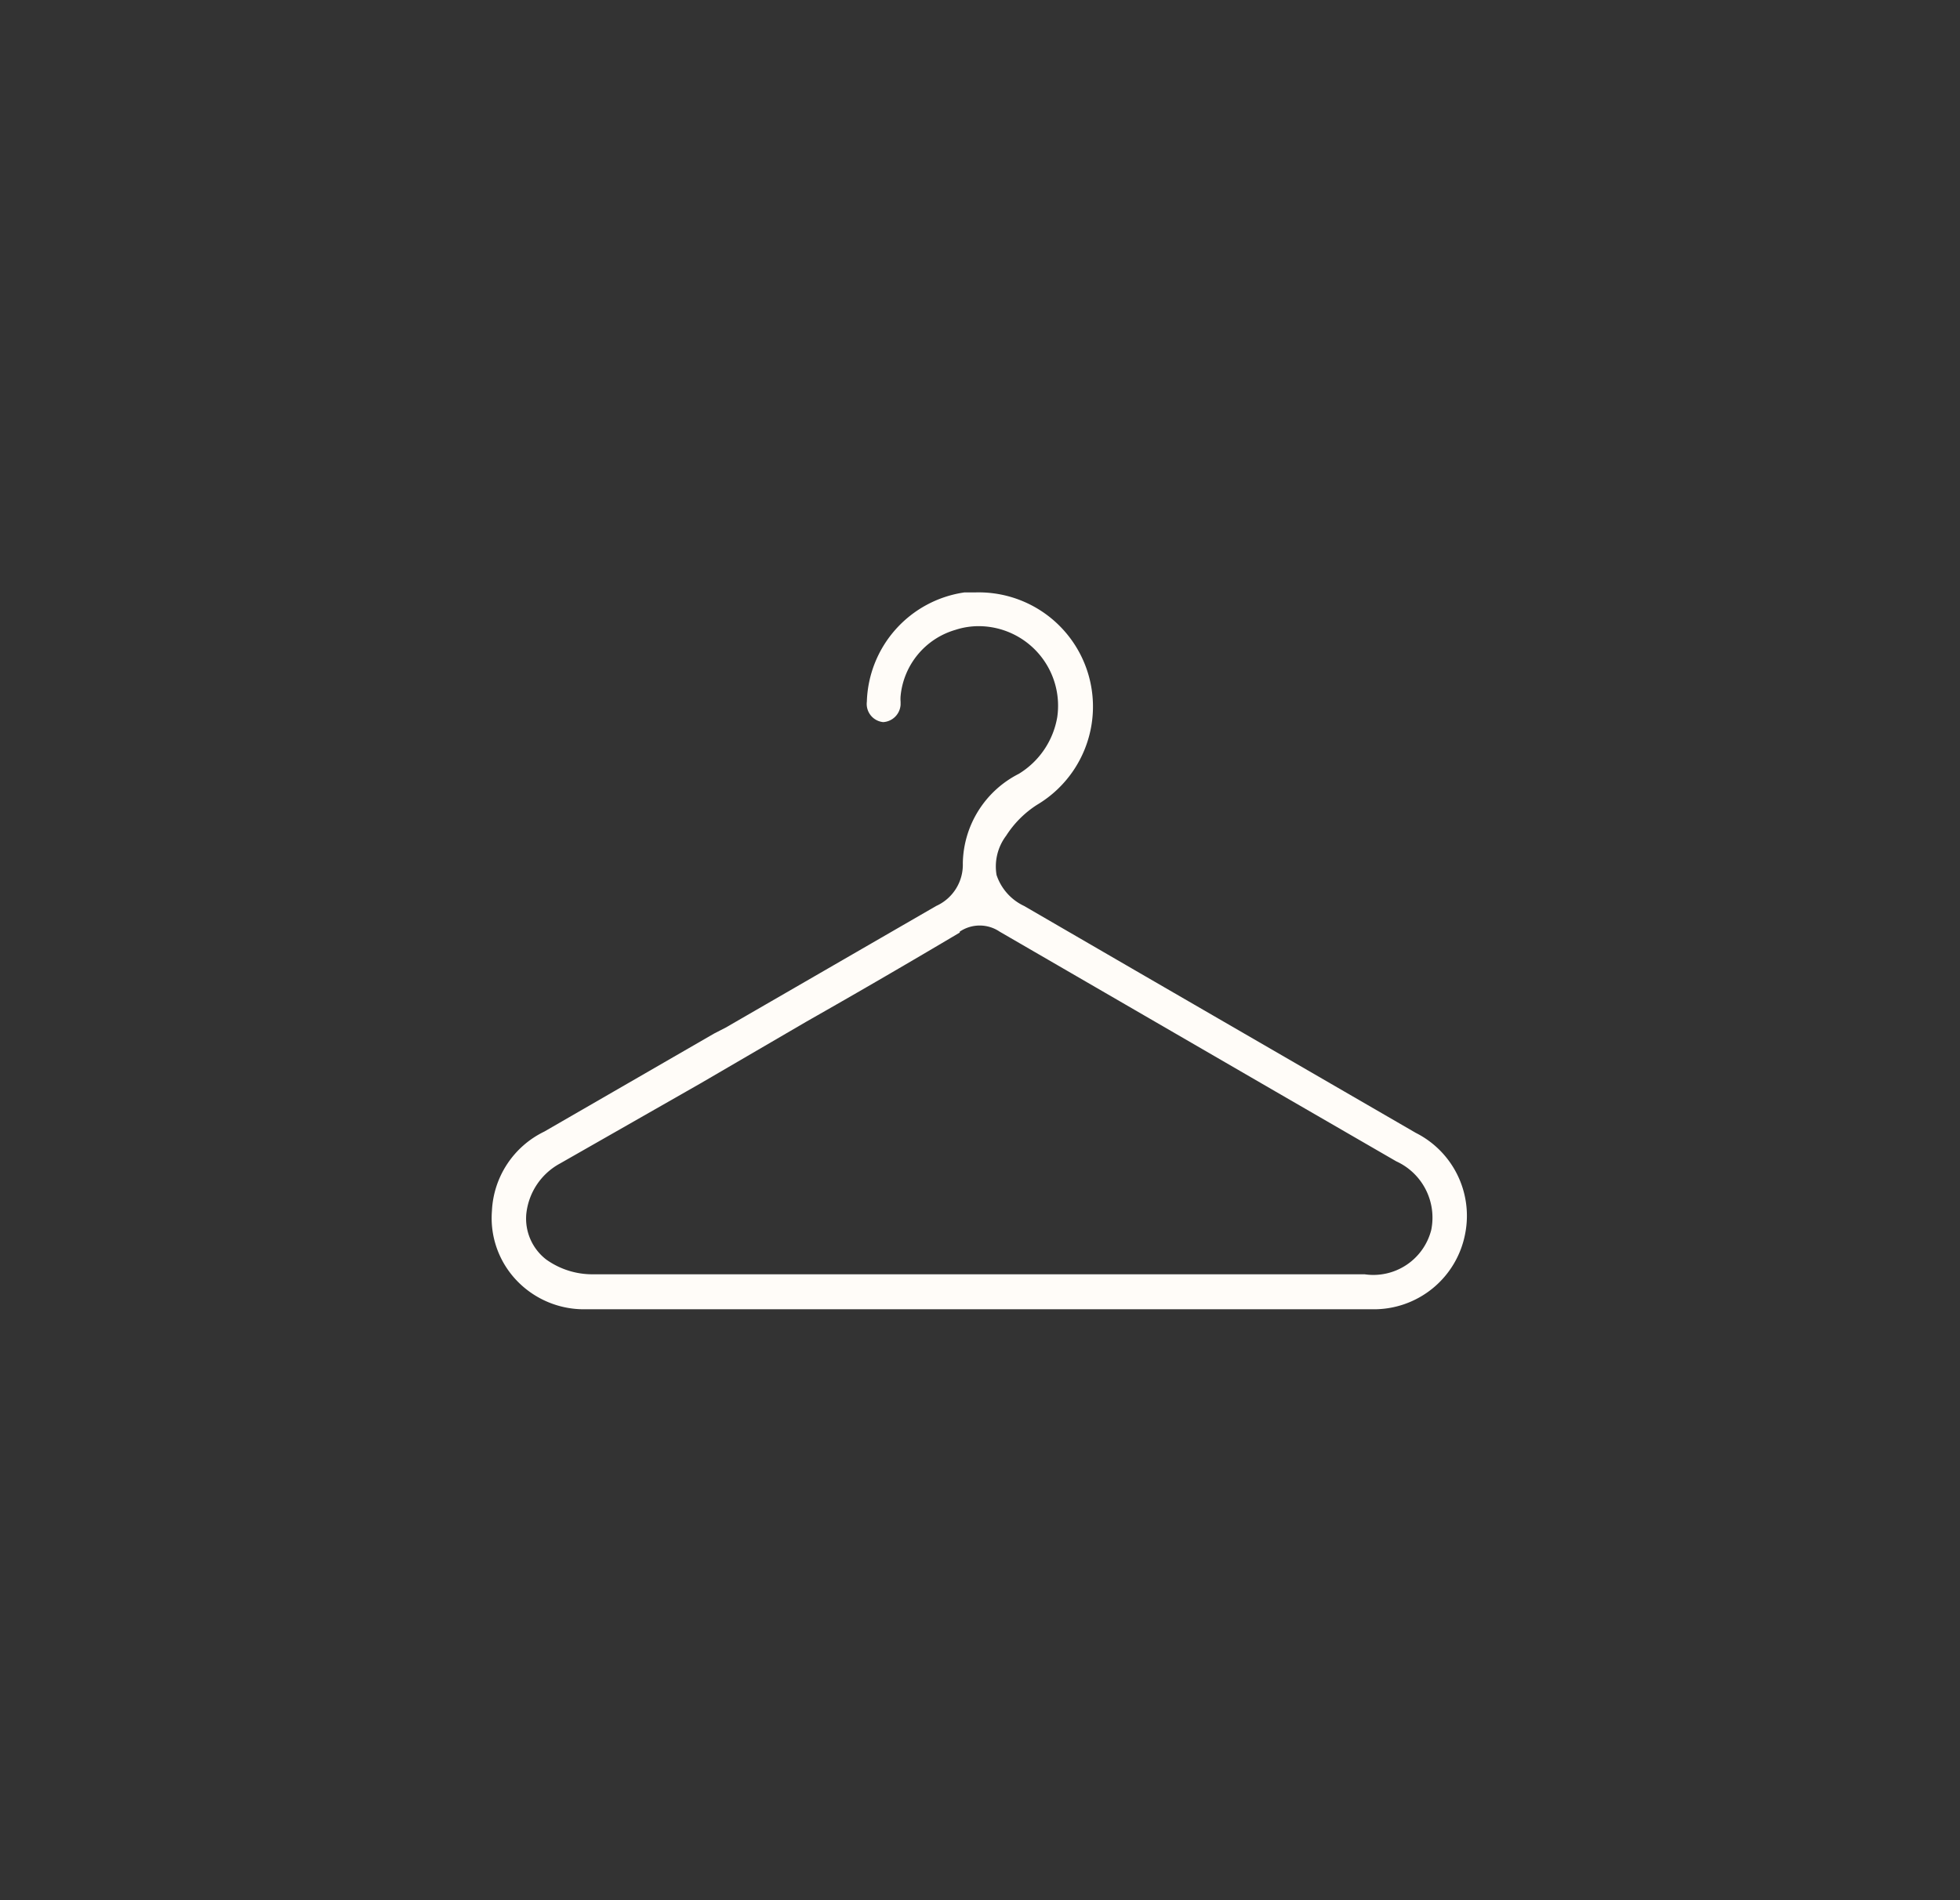 <?xml version="1.0" encoding="UTF-8"?> <svg xmlns="http://www.w3.org/2000/svg" xmlns:xlink="http://www.w3.org/1999/xlink" viewBox="0 0 63.31 61.39"><rect x="0" y="0" width="63.31" height="61.39" fill="#333333" stroke="none"/><defs><style>.cls-1{fill:none;}.cls-2{opacity:0;}.cls-3{clip-path:url(#clip-path);}.cls-4{clip-path:url(#clip-path-2);}.cls-5{fill:#fff6f1;}.cls-6{fill:#fffcf8;}</style><clipPath id="clip-path" transform="translate(0 0)"><rect class="cls-1" width="63.31" height="61.39"></rect></clipPath><clipPath id="clip-path-2" transform="translate(0 0)"><rect class="cls-1" width="63.31" height="61.39"></rect></clipPath></defs><g id="Capa_2" data-name="Capa 2"><g id="Capa_1-2" data-name="Capa 1"><g class="cls-2"><g class="cls-3"><g class="cls-4"><rect class="cls-5" width="63.31" height="61.39"></rect></g></g></g><path class="cls-6" d="M23.07,33.39l-5.49,3.17a3,3,0,0,0-1.69,2.56,2.92,2.92,0,0,0,.78,2.23,3,3,0,0,0,2.24.95H44.33a3,3,0,0,0,3-2.46,3,3,0,0,0-1.6-3.24l-8.91-5.16-3.74-2.17a1.7,1.7,0,0,1-.89-1A1.65,1.65,0,0,1,32.5,27a3.29,3.29,0,0,1,1-1,3.69,3.69,0,0,0-2-6.86l-.35,0A3.68,3.68,0,0,0,28,22.67a.59.59,0,0,0,.53.66h0a.6.6,0,0,0,.56-.56s0-.07,0-.1v0a1.09,1.09,0,0,1,0-.18,2.47,2.47,0,0,1,1.77-2.14,2.42,2.42,0,0,1,.76-.12,2.57,2.57,0,0,1,2.53,2.94A2.67,2.67,0,0,1,32.91,25a3.3,3.3,0,0,0-1.81,2.89,1.46,1.46,0,0,1-.86,1.38l-6.8,3.93ZM31,30.1a1.15,1.15,0,0,1,1.29,0l8.92,5.17,3.89,2.25a2,2,0,0,1,1.13,2.22,1.93,1.93,0,0,1-2.15,1.43H26.14c-2.06,0-4.5,0-7,0a2.56,2.56,0,0,1-1.5-.48A1.67,1.67,0,0,1,17,39.22a2.1,2.1,0,0,1,1.09-1.63L22.63,35l3.43-2c1.76-1,3.34-1.92,4.94-2.87" transform="translate(0 0)"></path></g></g></svg> 